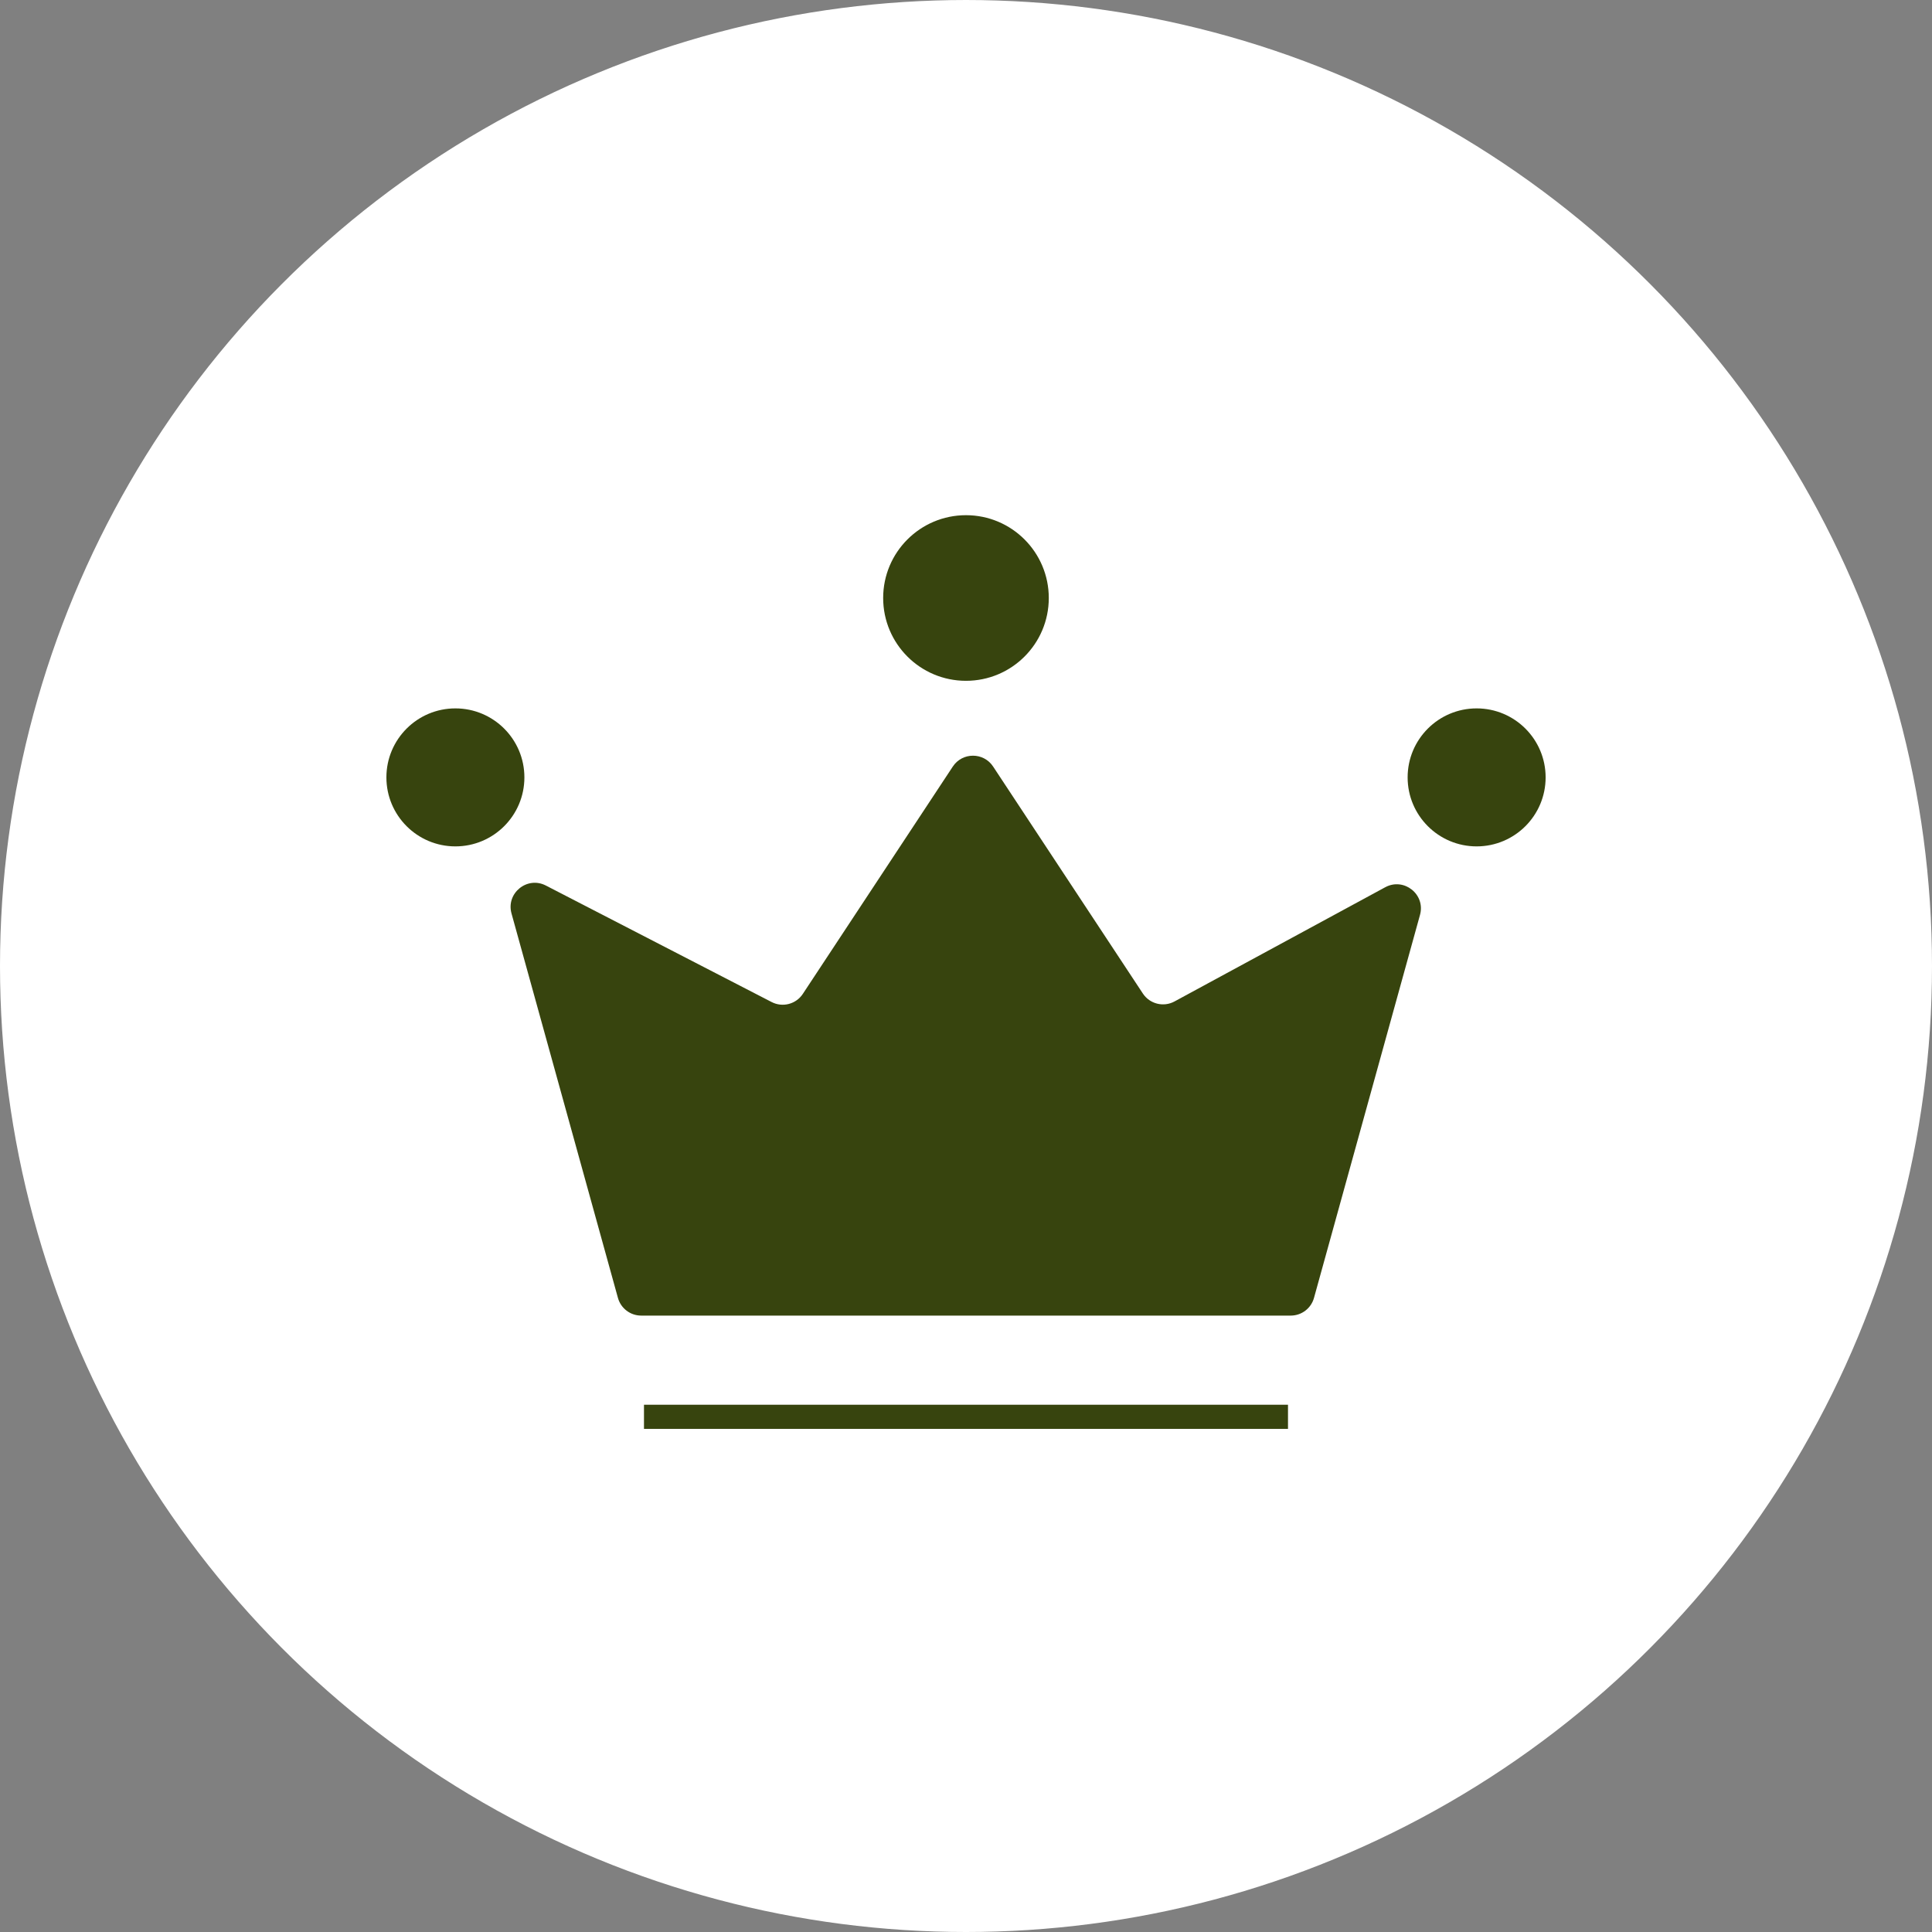 <svg width="80" height="80" viewBox="0 0 80 80" fill="none" xmlns="http://www.w3.org/2000/svg">
<rect x="0" y="0" width="80" height="80" fill="#808080" stroke="none"/>
<circle cx="40" cy="40" r="39.5" fill="white" stroke="white"/>
<path d="M26.666 58.667H53.333" stroke="#37440E"/>
<path d="M53.446 54.476H26.551C26.101 54.476 25.707 54.176 25.587 53.742L21.18 37.823C20.948 36.983 21.828 36.268 22.603 36.668L31.951 41.492C32.405 41.727 32.963 41.581 33.244 41.154L39.454 31.741C39.849 31.142 40.728 31.142 41.123 31.741L47.323 41.139C47.608 41.572 48.178 41.715 48.634 41.468L57.359 36.739C58.134 36.319 59.035 37.035 58.799 37.885L54.41 53.742C54.29 54.176 53.896 54.476 53.446 54.476Z" fill="#37440E"/>
<ellipse cx="61.144" cy="32.19" rx="2.857" ry="2.857" fill="#37440E"/>
<ellipse cx="18.857" cy="32.19" rx="2.857" ry="2.857" fill="#37440E"/>
<ellipse cx="39.999" cy="24.762" rx="3.429" ry="3.429" fill="#37440E"/>
</svg>
